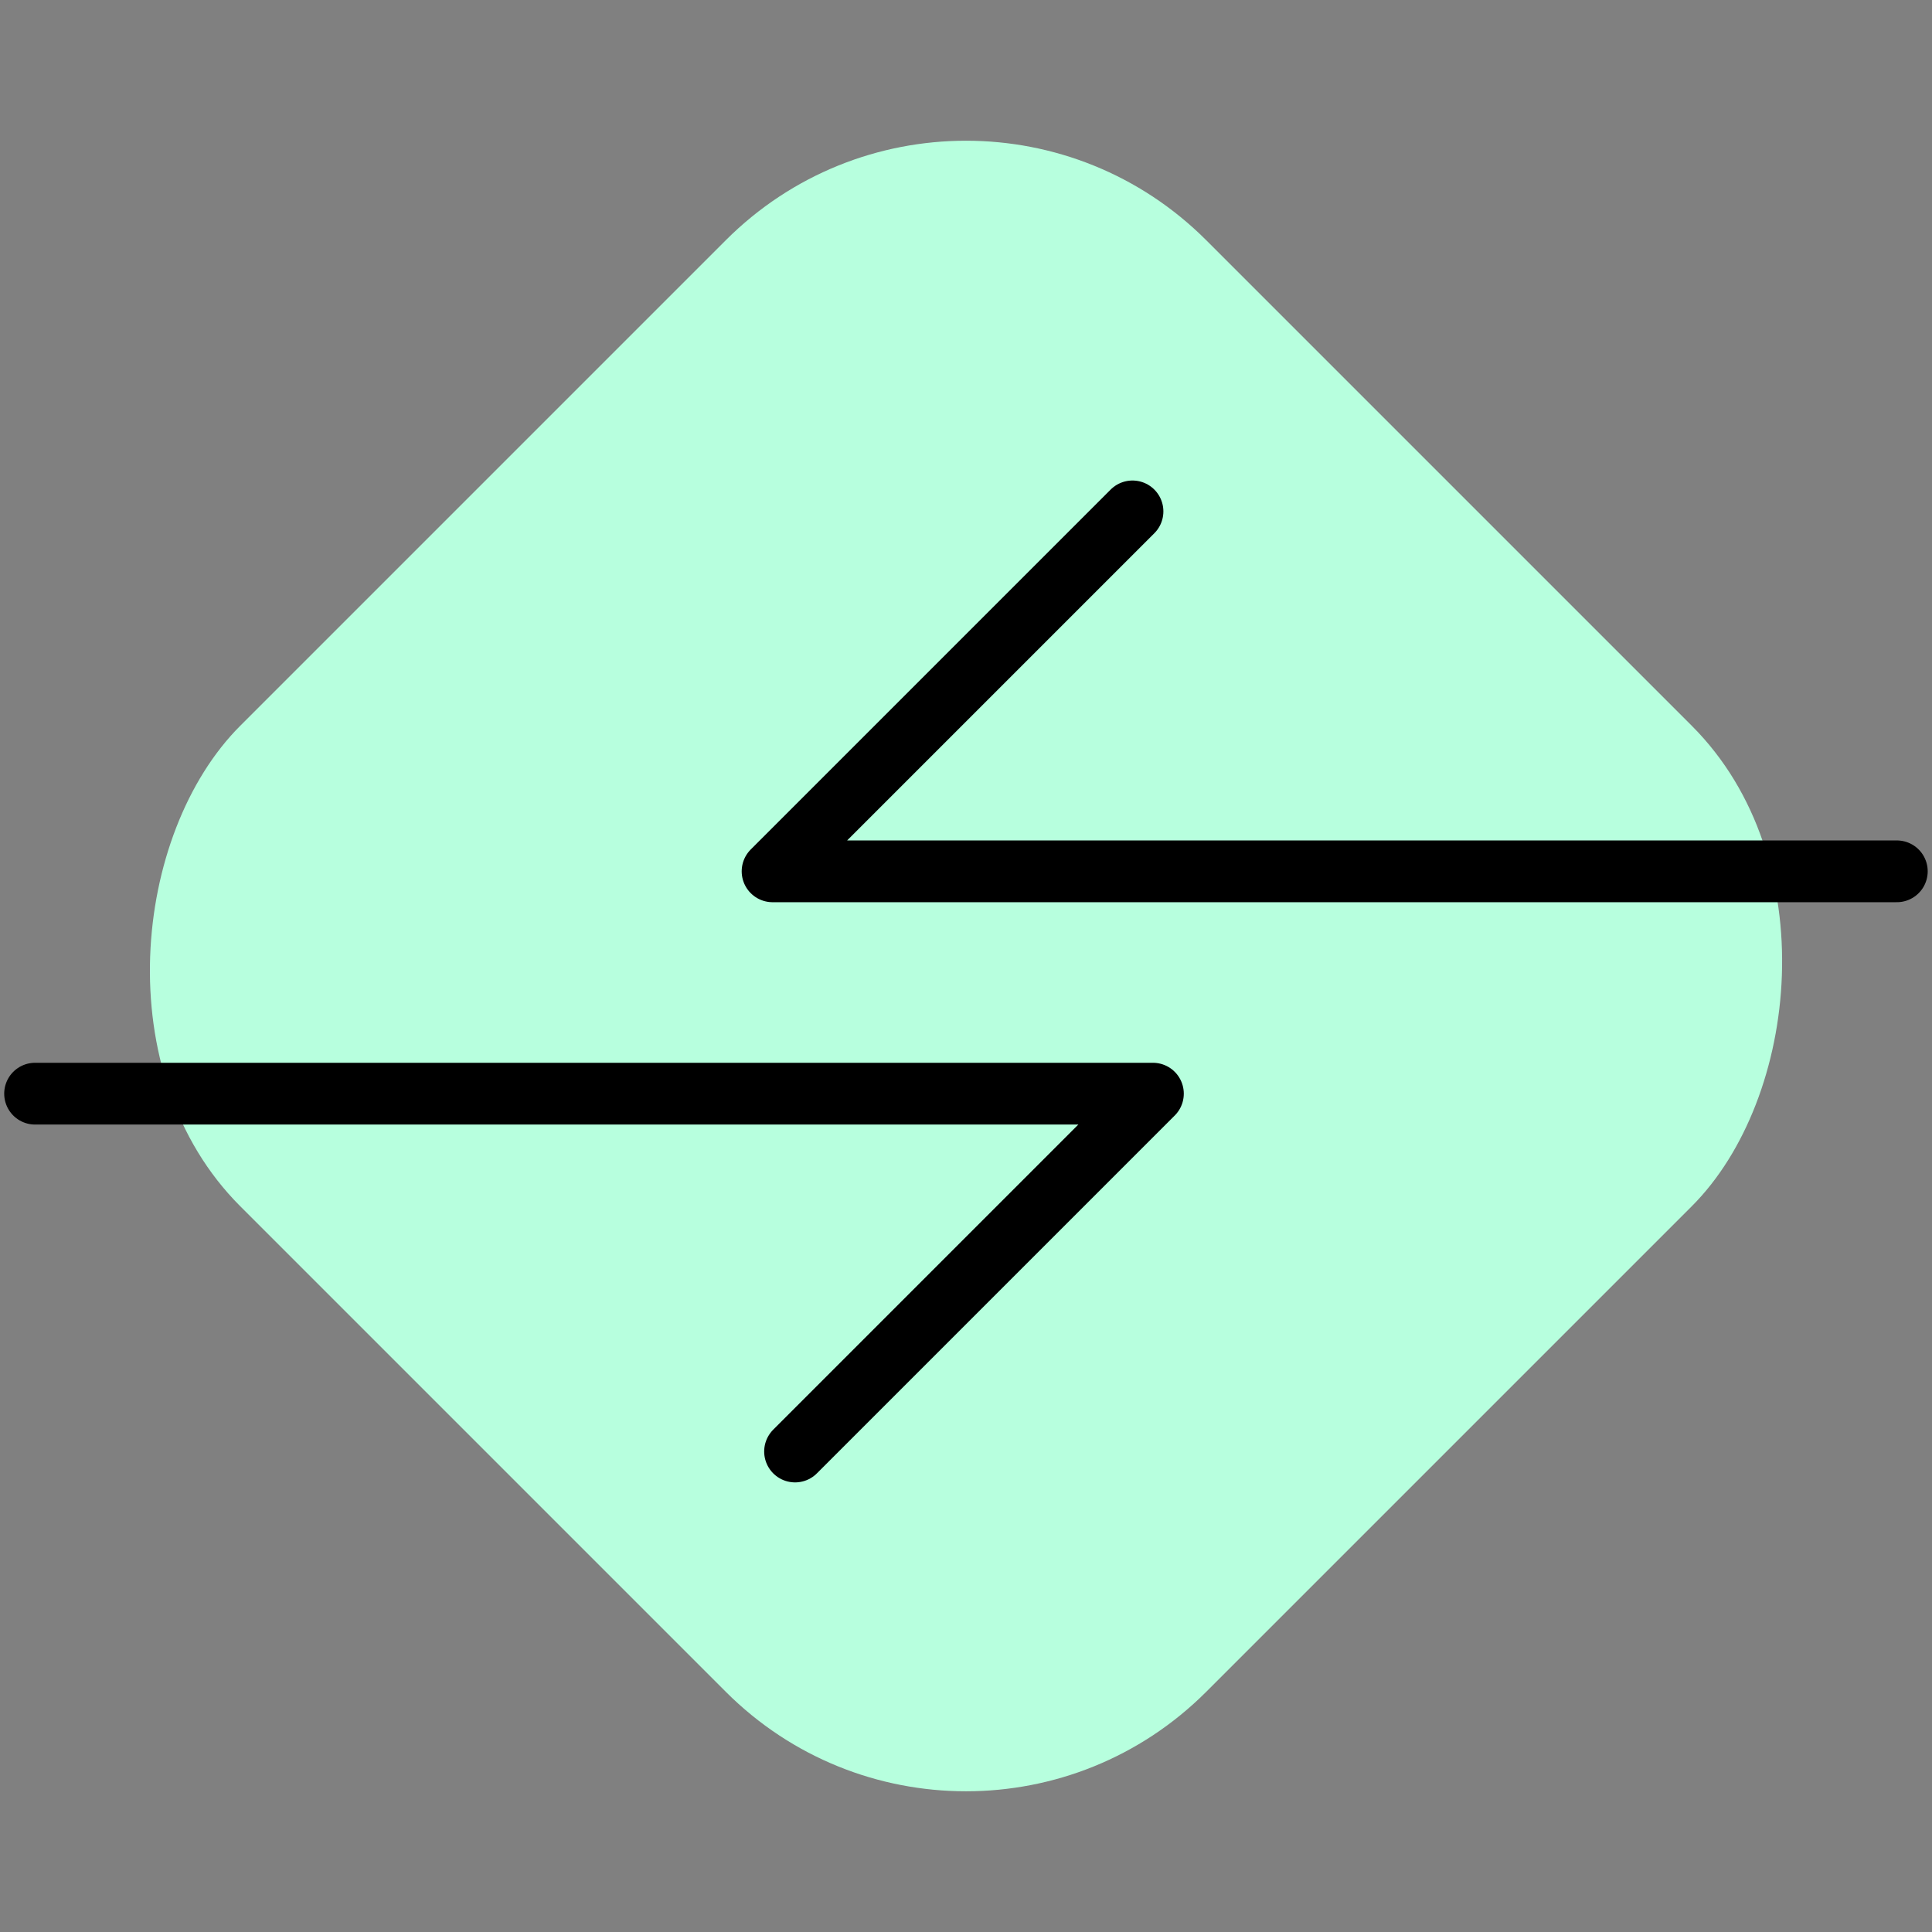 <svg xmlns="http://www.w3.org/2000/svg" width="62.553" height="62.553" viewBox="0 0 62.553 62.553">
  <rect x="0" y="0" width="62.553" height="62.553" fill="#808080" stroke="none"/>
  <g id="service_icon_01" transform="translate(-1065.176 -2374.66)">
    <rect id="Rectangle_771" data-name="Rectangle 771" width="44.232" height="44.232" rx="11" transform="translate(1096.453 2374.66) rotate(45)" fill="#b7ffde"/>
    <path id="Path_17536" data-name="Path 17536" d="M11.586,0,0,11.586H36.192" transform="translate(1102.504 2421.656) rotate(180)" fill="none" stroke="#000" stroke-linecap="round" stroke-linejoin="round" stroke-width="2"/>
    <path id="Path_17537" data-name="Path 17537" d="M829.393,10765.4l-11.653,11.653h36.4" transform="translate(272.45 -8374.182)" fill="none" stroke="#000" stroke-linecap="round" stroke-linejoin="round" stroke-width="2"/>
  </g>
</svg>
